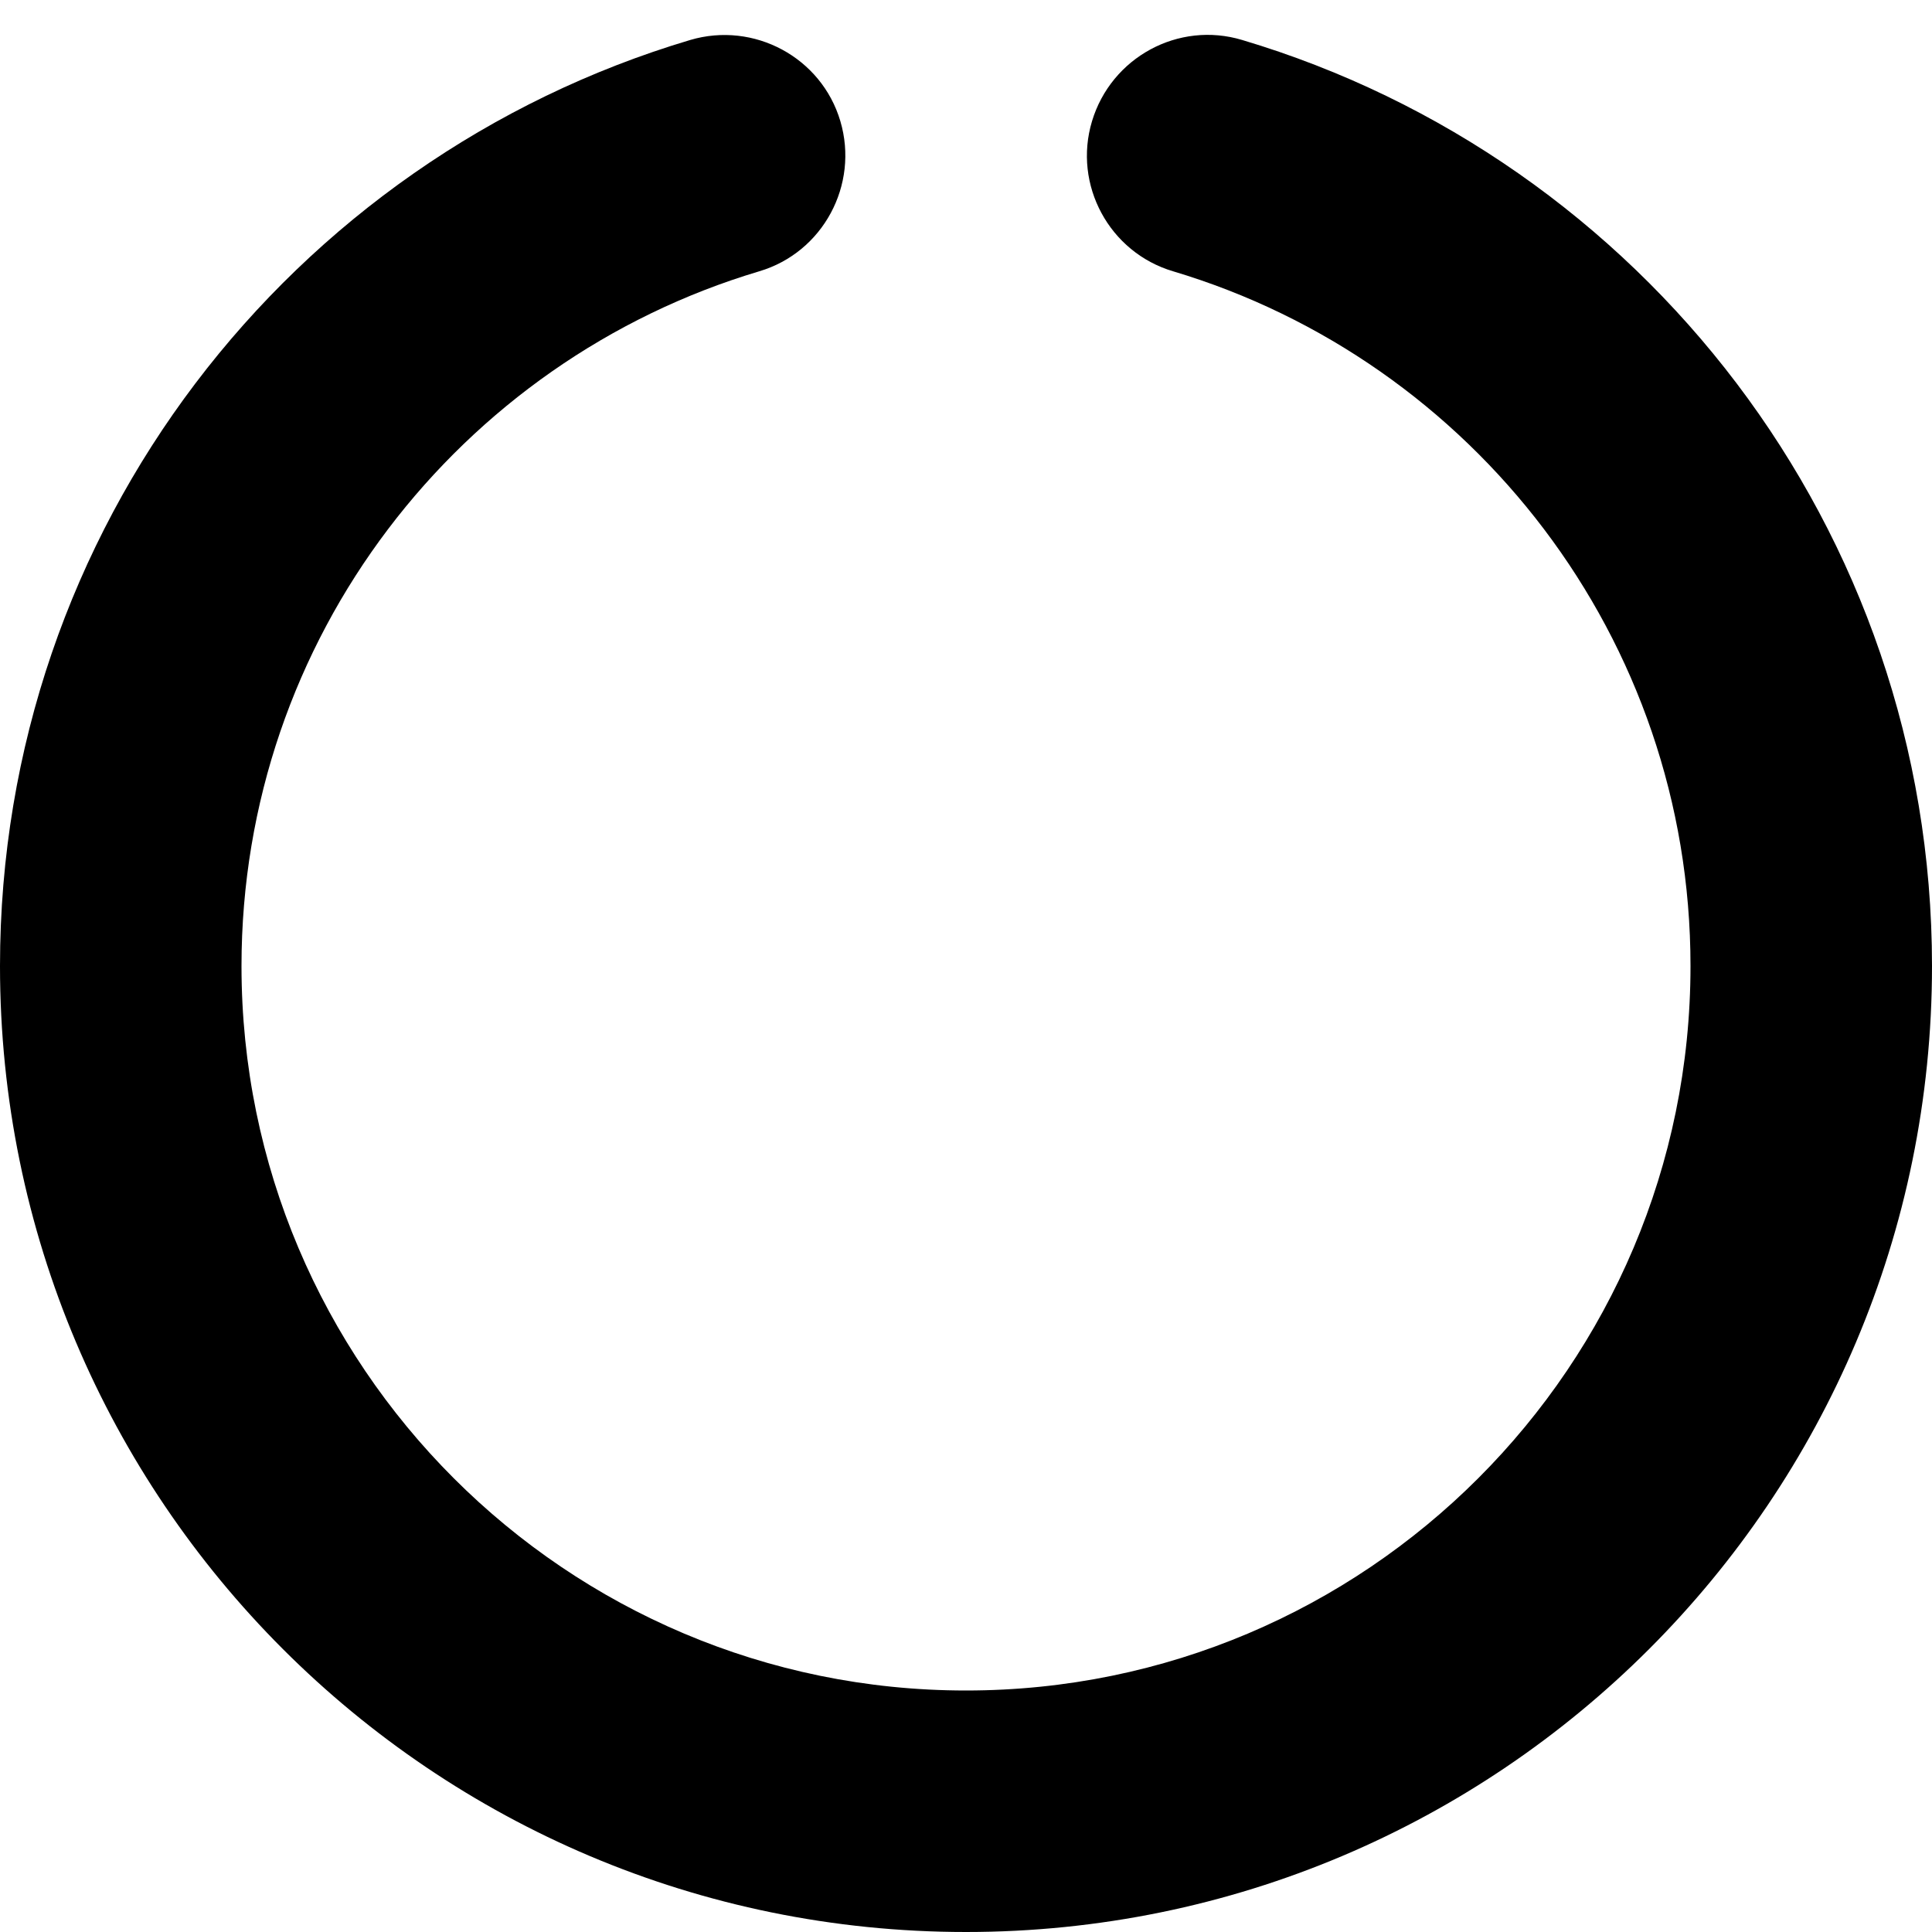 <!-- <svg version="1.1" id="loader-1" xmlns="http://www.w3.org/2000/svg" x="0px" y="0px" width="40px" height="40px" viewBox="0 0 50 50">
	<path fill="#666" d="M25.251,6.461c-10.318,0-18.683,8.365-18.683,18.683h4.068c0-8.071,6.543-14.615,14.615-14.615V6.461z">
	</path>
</svg> -->


<svg xmlns="http://www.w3.org/2000/svg" viewBox="0 0 512 512">	<!--!Font Awesome Free 6.7.1 by @fontawesome - https://fontawesome.com License - https://fontawesome.com/license/free Copyright 2024 Fonticons, Inc.-->
	<path d="M222.7 32.1c5 16.9-4.6 34.8-21.5 39.8C121.8 95.6 64 169.1 64 256c0 106 86 192 192 192s192-86 192-192c0-86.9-57.8-160.4-137.1-184.1c-16.9-5-26.6-22.9-21.5-39.8s22.9-26.6 39.8-21.5C434.9 42.1 512 140 512 256c0 141.4-114.6 256-256 256S0 397.4 0 256C0 140 77.1 42.1 182.9 10.6c16.9-5 34.8 4.6 39.8 21.5z">
		<animateTransform attributeType="xml" attributeName="transform" type="rotate" from="0 256 256" to="360 256 256" dur="0.8s" repeatCount="indefinite"/>
	</path>
</svg>